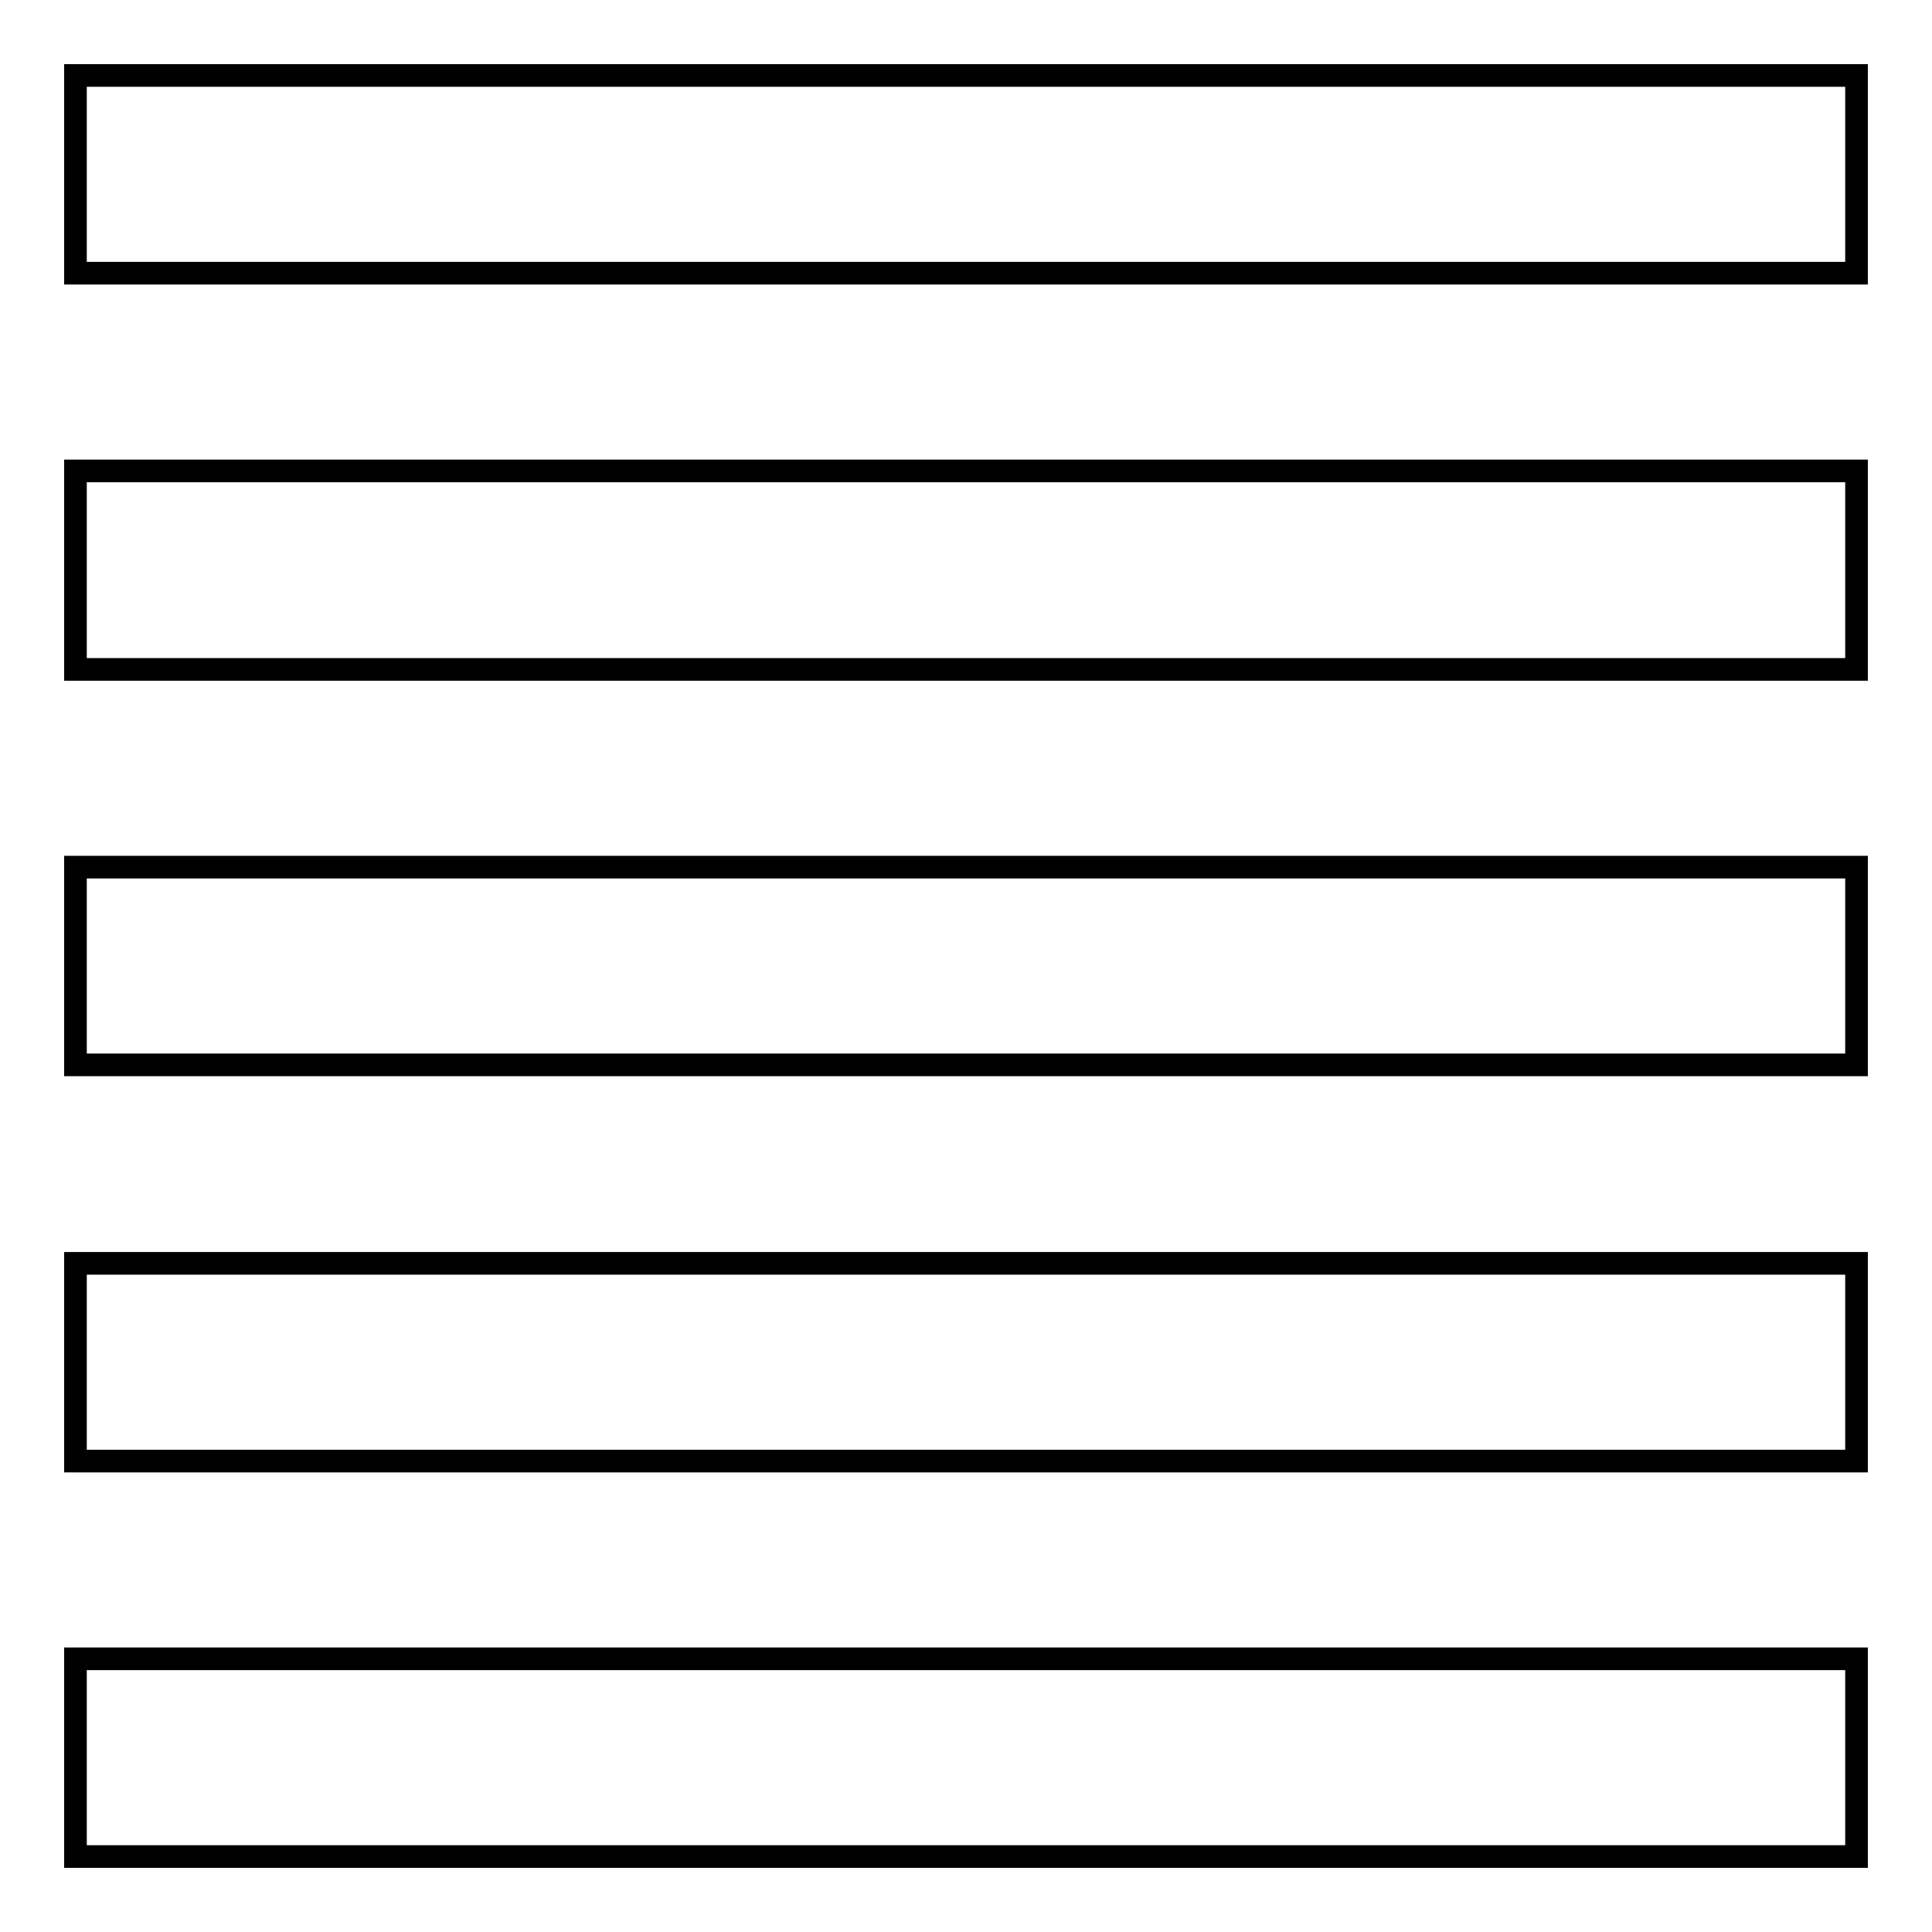 <?xml version="1.0" encoding="utf-8"?>
<!-- Svg Vector Icons : http://www.onlinewebfonts.com/icon -->
<!DOCTYPE svg PUBLIC "-//W3C//DTD SVG 1.1//EN" "http://www.w3.org/Graphics/SVG/1.1/DTD/svg11.dtd">
<svg version="1.1" xmlns="http://www.w3.org/2000/svg" xmlns:xlink="http://www.w3.org/1999/xlink" x="0px" y="0px" viewBox="0 0 256 256" enable-background="new 0 0 256 256" xml:space="preserve">
<g> <path stroke-width="3" fill-opacity="0" stroke="#000000"  d="M10,246h236v-26.2H10V246z M10,193.6h236v-26.2H10V193.6z M10,141.1h236v-26.2H10V141.1z M10,88.7h236V62.4 H10V88.7z M10,10v26.2h236V10H10z"/></g>
</svg>